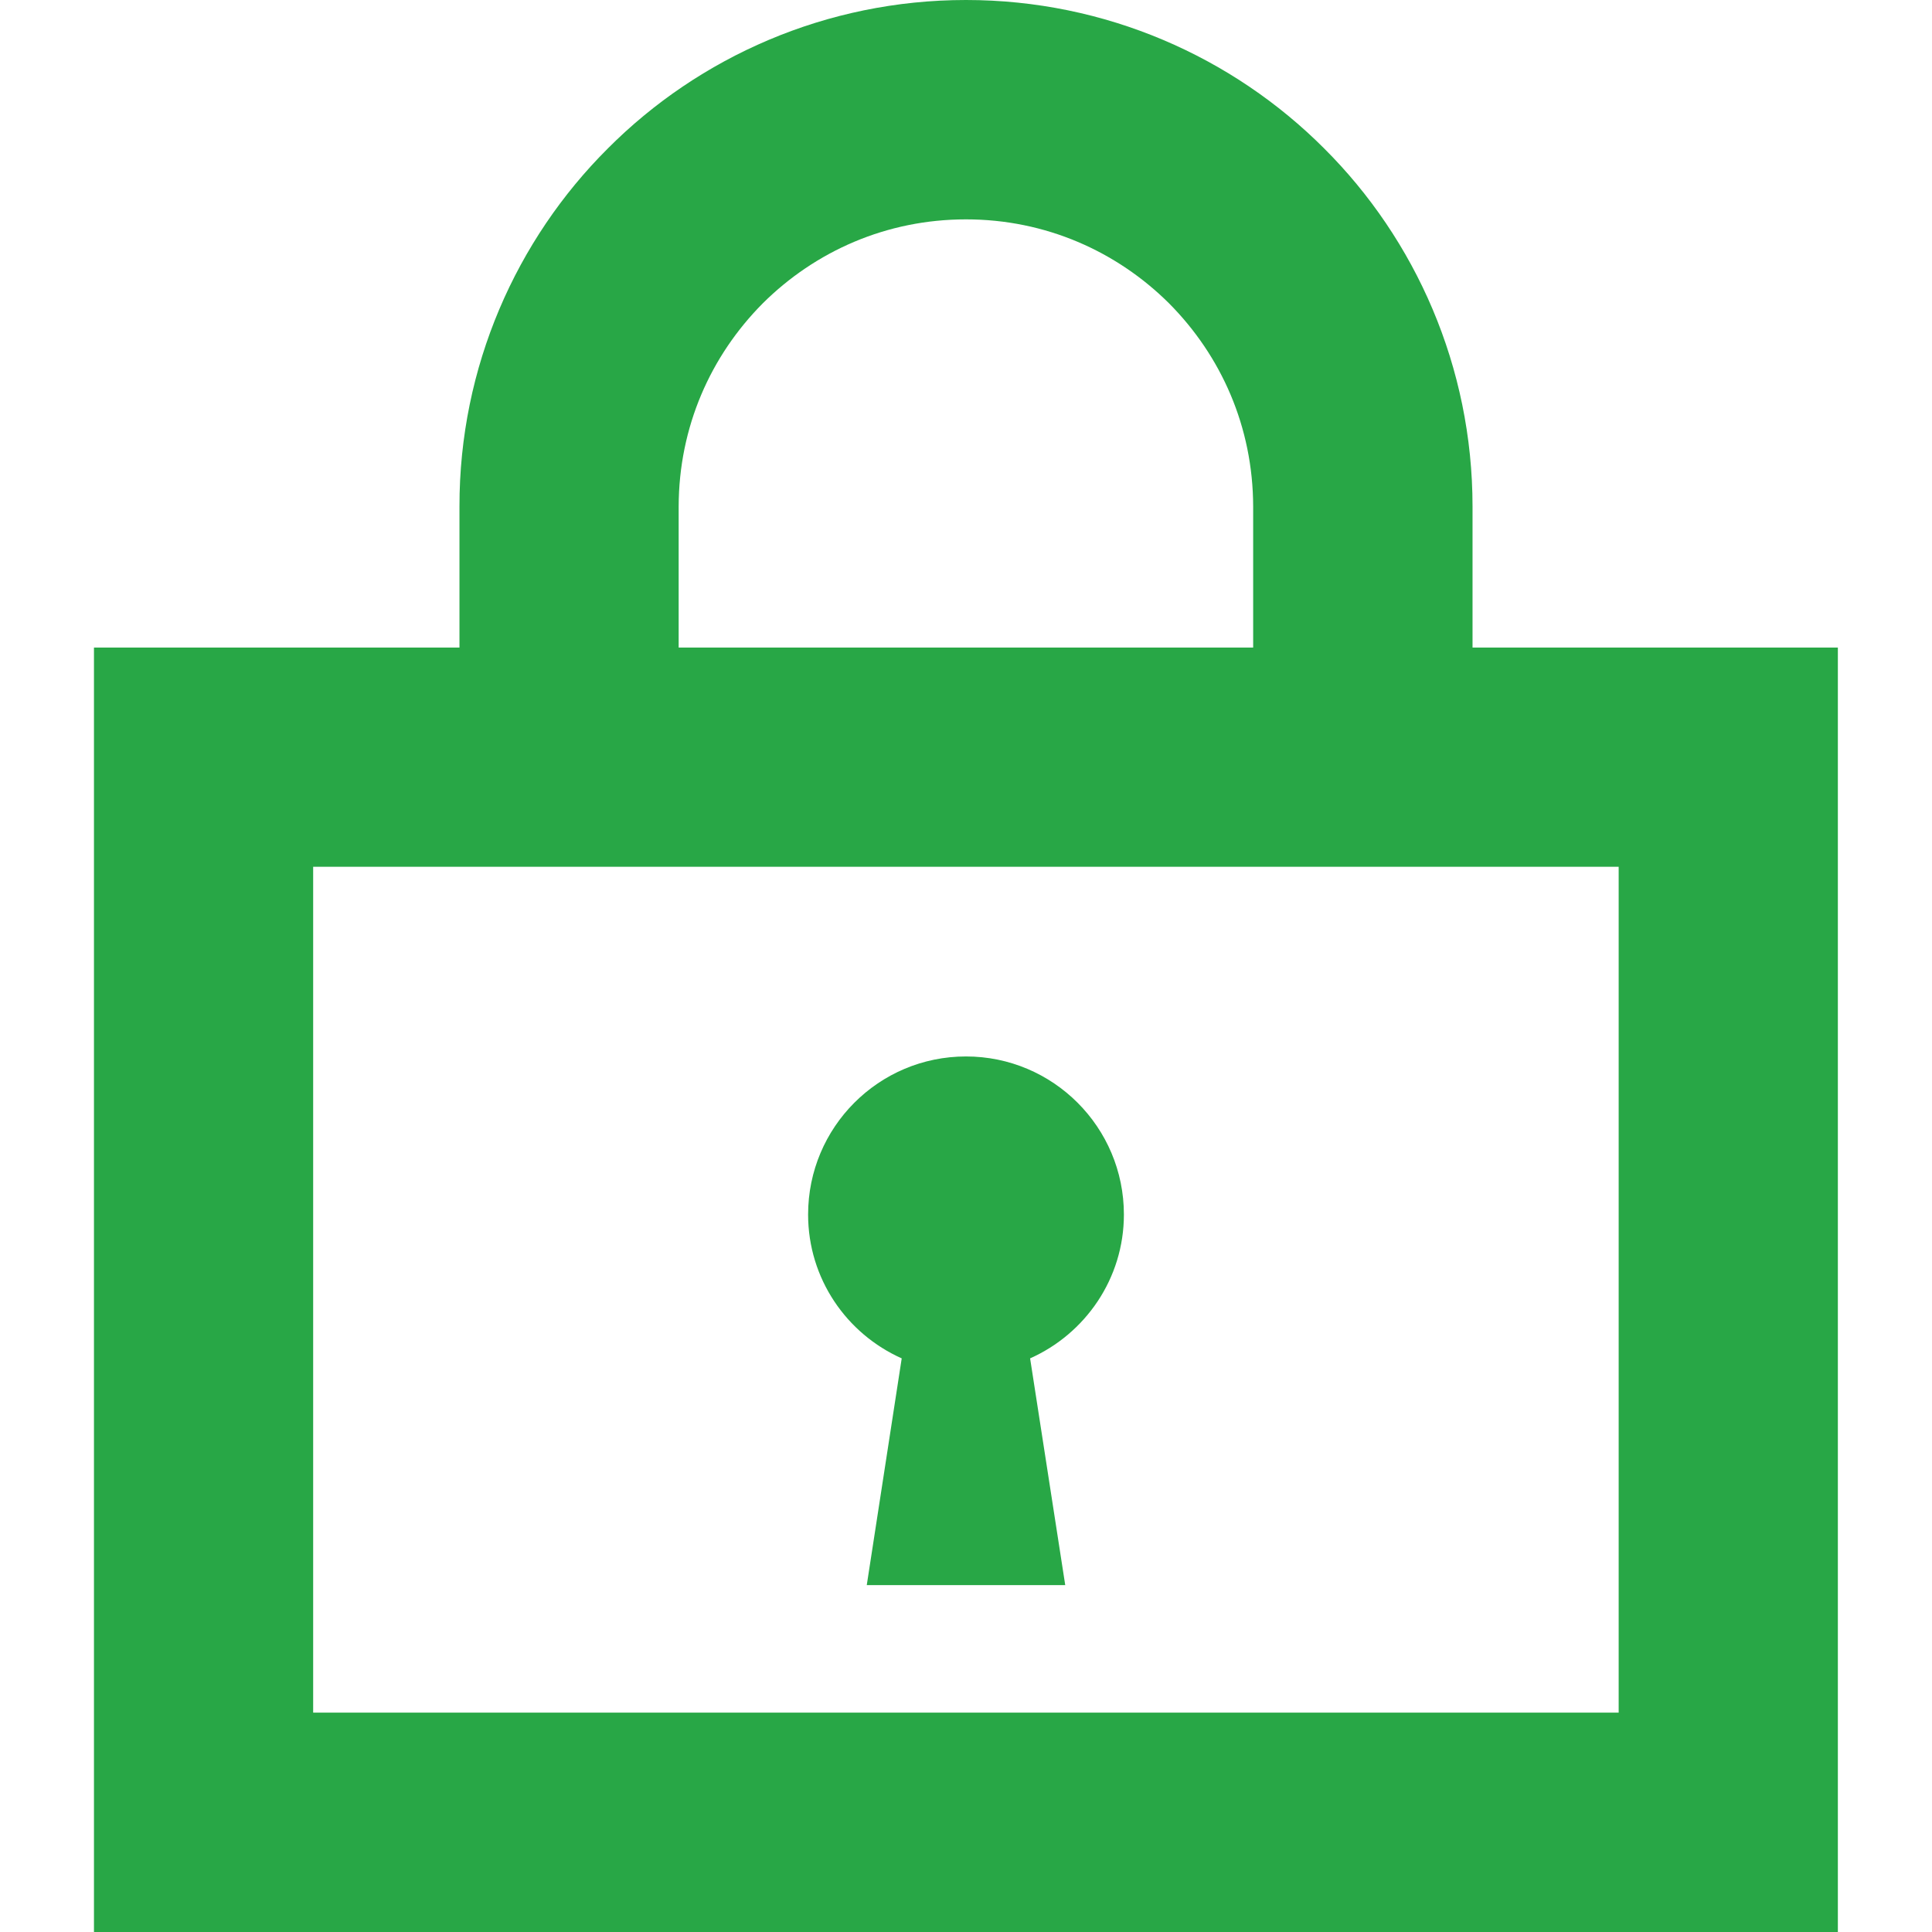 <svg xmlns="http://www.w3.org/2000/svg" width="11" height="11" viewBox="0 0 11 11" fill="none"><rect width="11" height="11" fill="#1F1F1F"></rect><rect id="Rectangle 148" x="-29326.5" y="-8500.5" width="64435" height="31478" fill="#242424" stroke="#20E99A" stroke-width="13"></rect><g id="Darmowa wycena [desktop]" clip-path="url(#clip0_406_6455)"><rect width="1512" height="2502" transform="translate(-189 -1780)" fill="white"></rect><g id="padlock-svgrepo-com 1" clip-path="url(#clip1_406_6455)"><g id="Group"><path id="Vector" d="M8.384 3.687V2.884C8.384 2.089 8.06 1.364 7.539 0.845C7.019 0.324 6.294 -0 5.5 2.73288e-07C4.705 -0 3.98 0.324 3.461 0.845C2.94 1.364 2.615 2.089 2.616 2.884V3.687H0.535V11H10.464V10.376V3.687H8.384ZM3.864 2.884C3.865 2.43 4.046 2.026 4.343 1.727C4.641 1.431 5.046 1.249 5.5 1.249C5.953 1.249 6.358 1.431 6.656 1.727C6.953 2.026 7.134 2.43 7.135 2.884V3.687H3.864V2.884ZM1.783 4.935H9.216V9.751H1.783V4.935Z" fill="#28A746"></path><path id="Vector_2" d="M6.399 6.915C6.399 6.418 5.996 6.015 5.5 6.015C5.003 6.015 4.601 6.418 4.601 6.915C4.601 7.28 4.82 7.594 5.134 7.734L4.935 9.025H5.5H6.065L5.865 7.734C6.179 7.594 6.399 7.28 6.399 6.915Z" fill="#28A746"></path></g></g></g><defs><clipPath id="clip0_406_6455"><rect width="1512" height="2502" fill="white" transform="translate(-189 -1780)"></rect></clipPath><clipPath id="clip1_406_6455"><rect width="11" height="11" fill="white"></rect></clipPath></defs></svg>